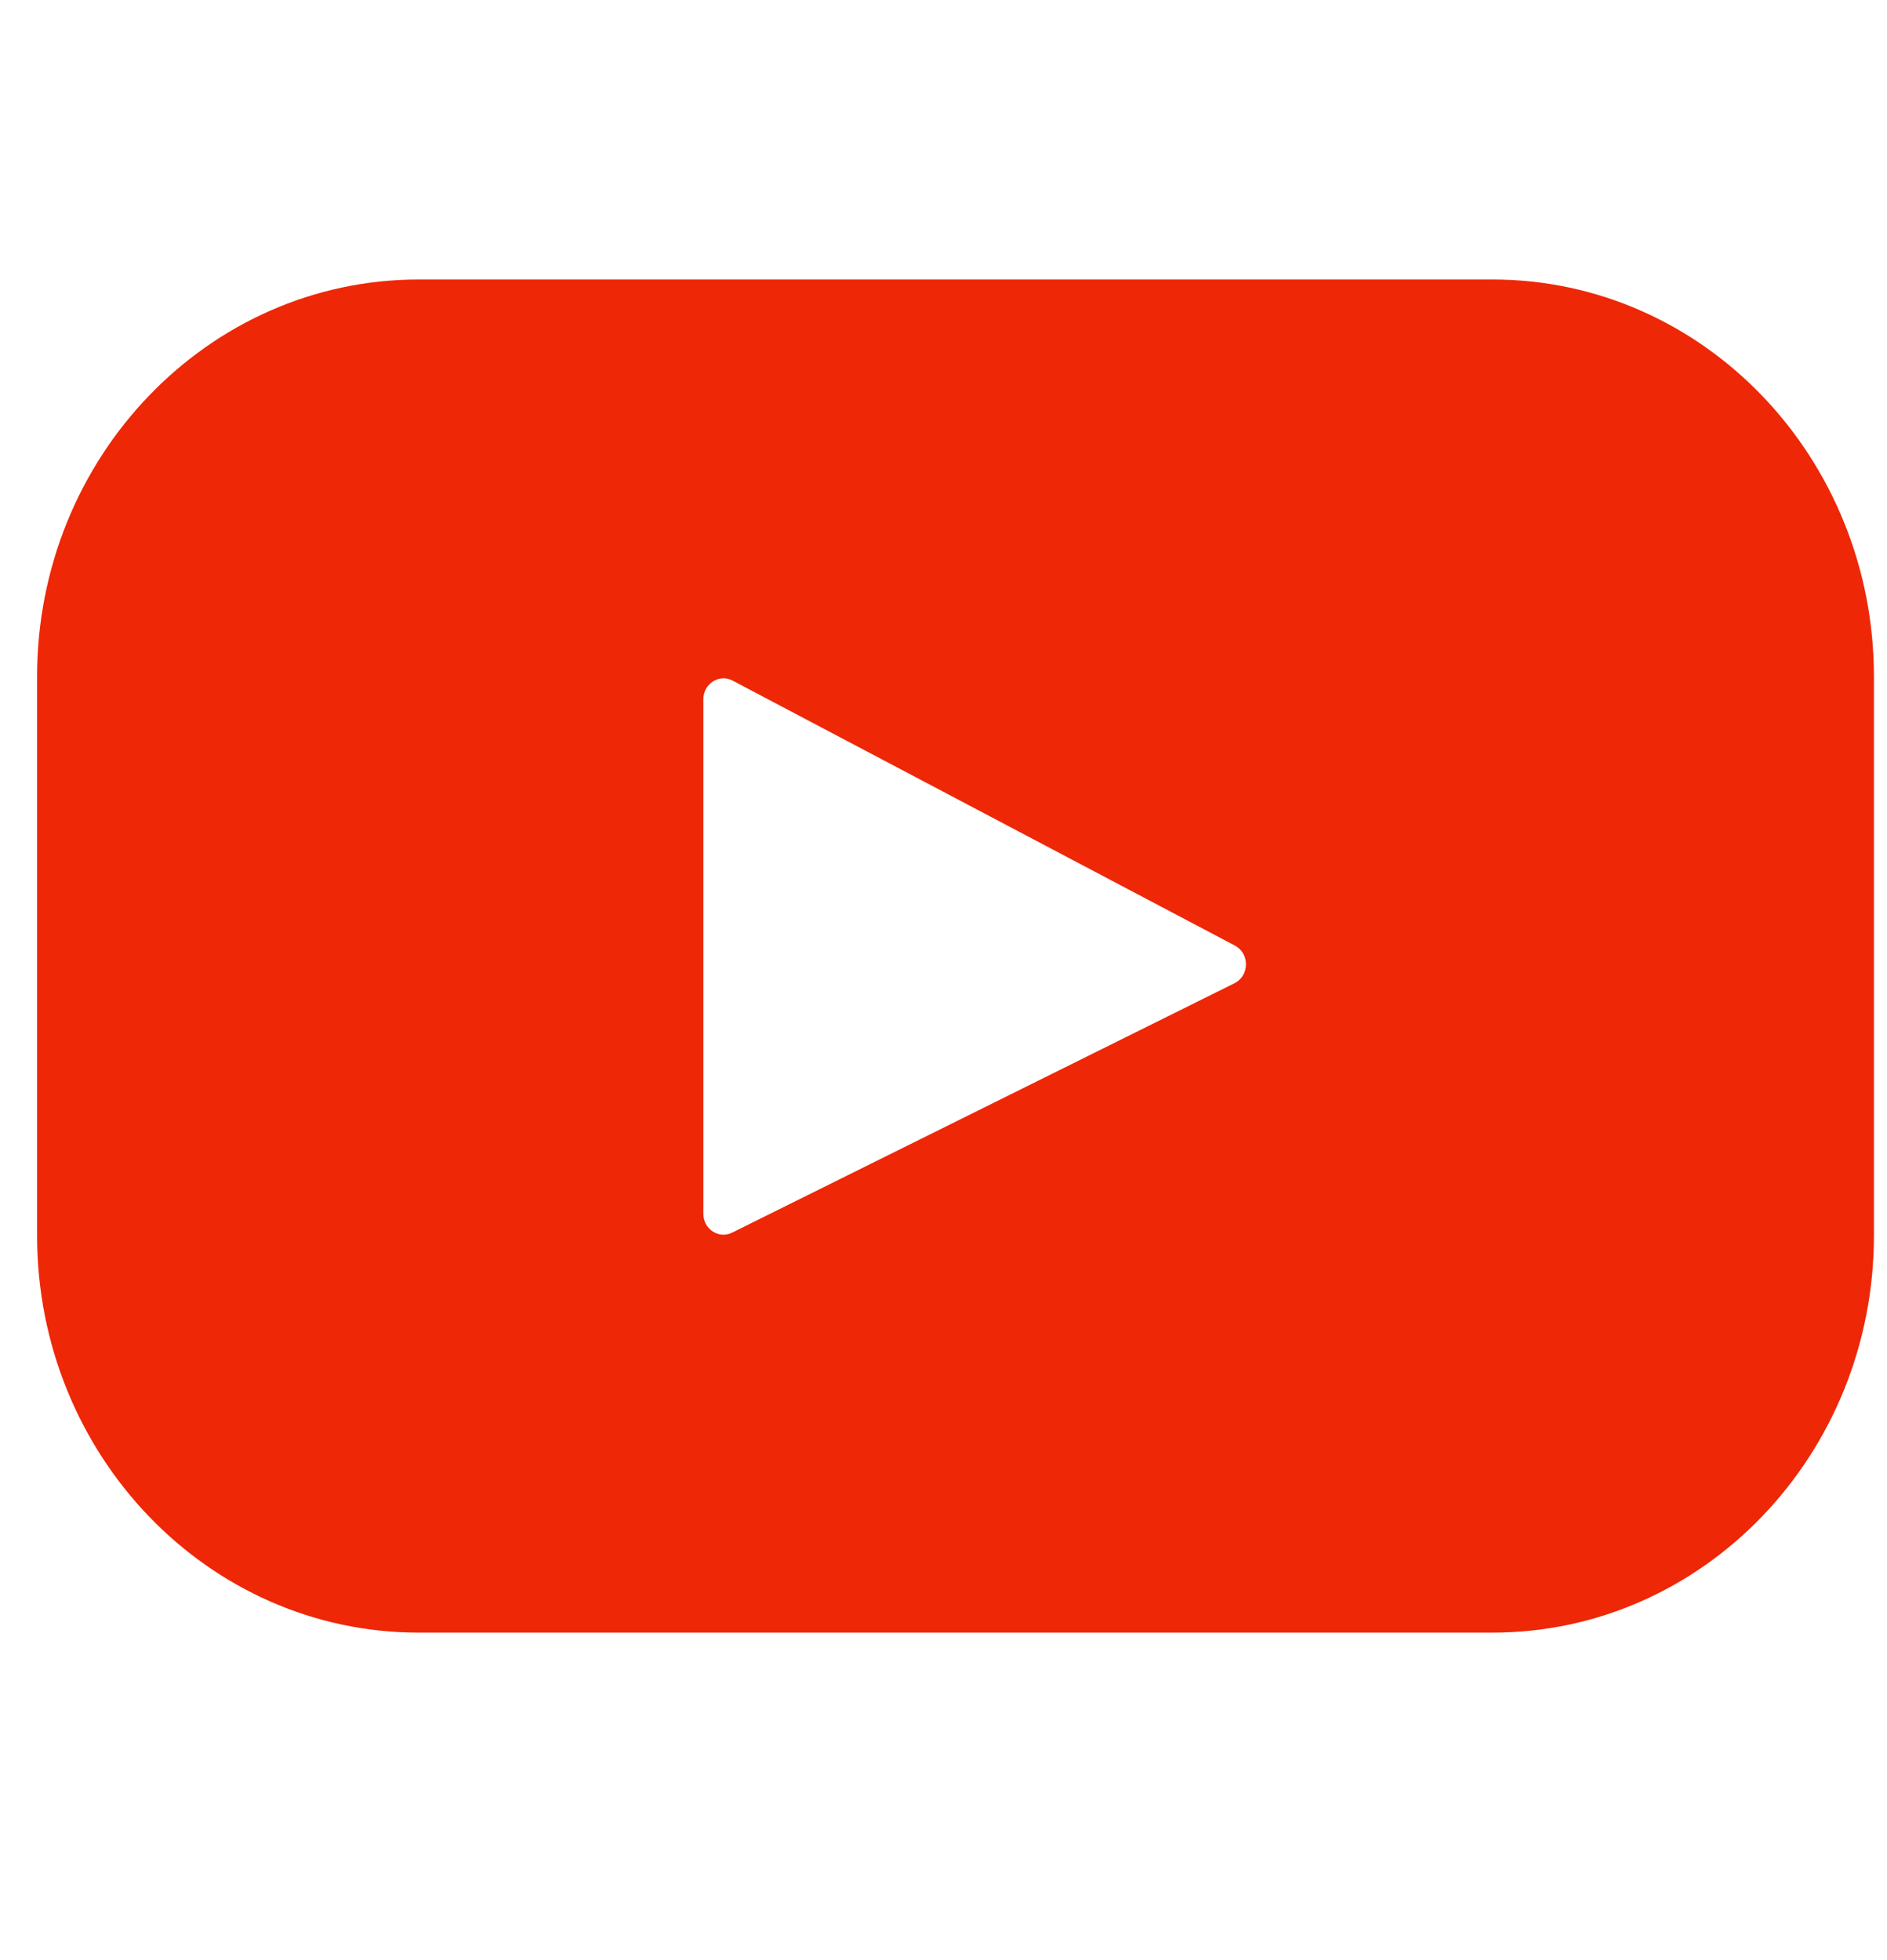<?xml version="1.0" encoding="UTF-8"?> <svg xmlns="http://www.w3.org/2000/svg" width="26" height="27" viewBox="0 0 26 27" fill="none"> <g clip-path="url(#clip0_2621_1076)"> <path d="M20.564 3.85H5.768C2.865 3.85 0.511 6.3 0.511 9.321V17.018C0.511 20.04 2.865 22.489 5.768 22.489H20.564C23.467 22.489 25.82 20.04 25.82 17.018V9.321C25.82 6.3 23.467 3.85 20.564 3.85ZM17.009 13.544L10.088 16.979C9.904 17.071 9.691 16.931 9.691 16.718V9.633C9.691 9.418 9.909 9.278 10.094 9.375L17.015 13.025C17.221 13.134 17.217 13.441 17.009 13.544Z" fill="#EE2707"></path> </g> <defs> <clipPath id="clip0_2621_1076"> <rect width="25.309" height="26.339" fill="white" transform="translate(0.511)"></rect> </clipPath> </defs> </svg> 